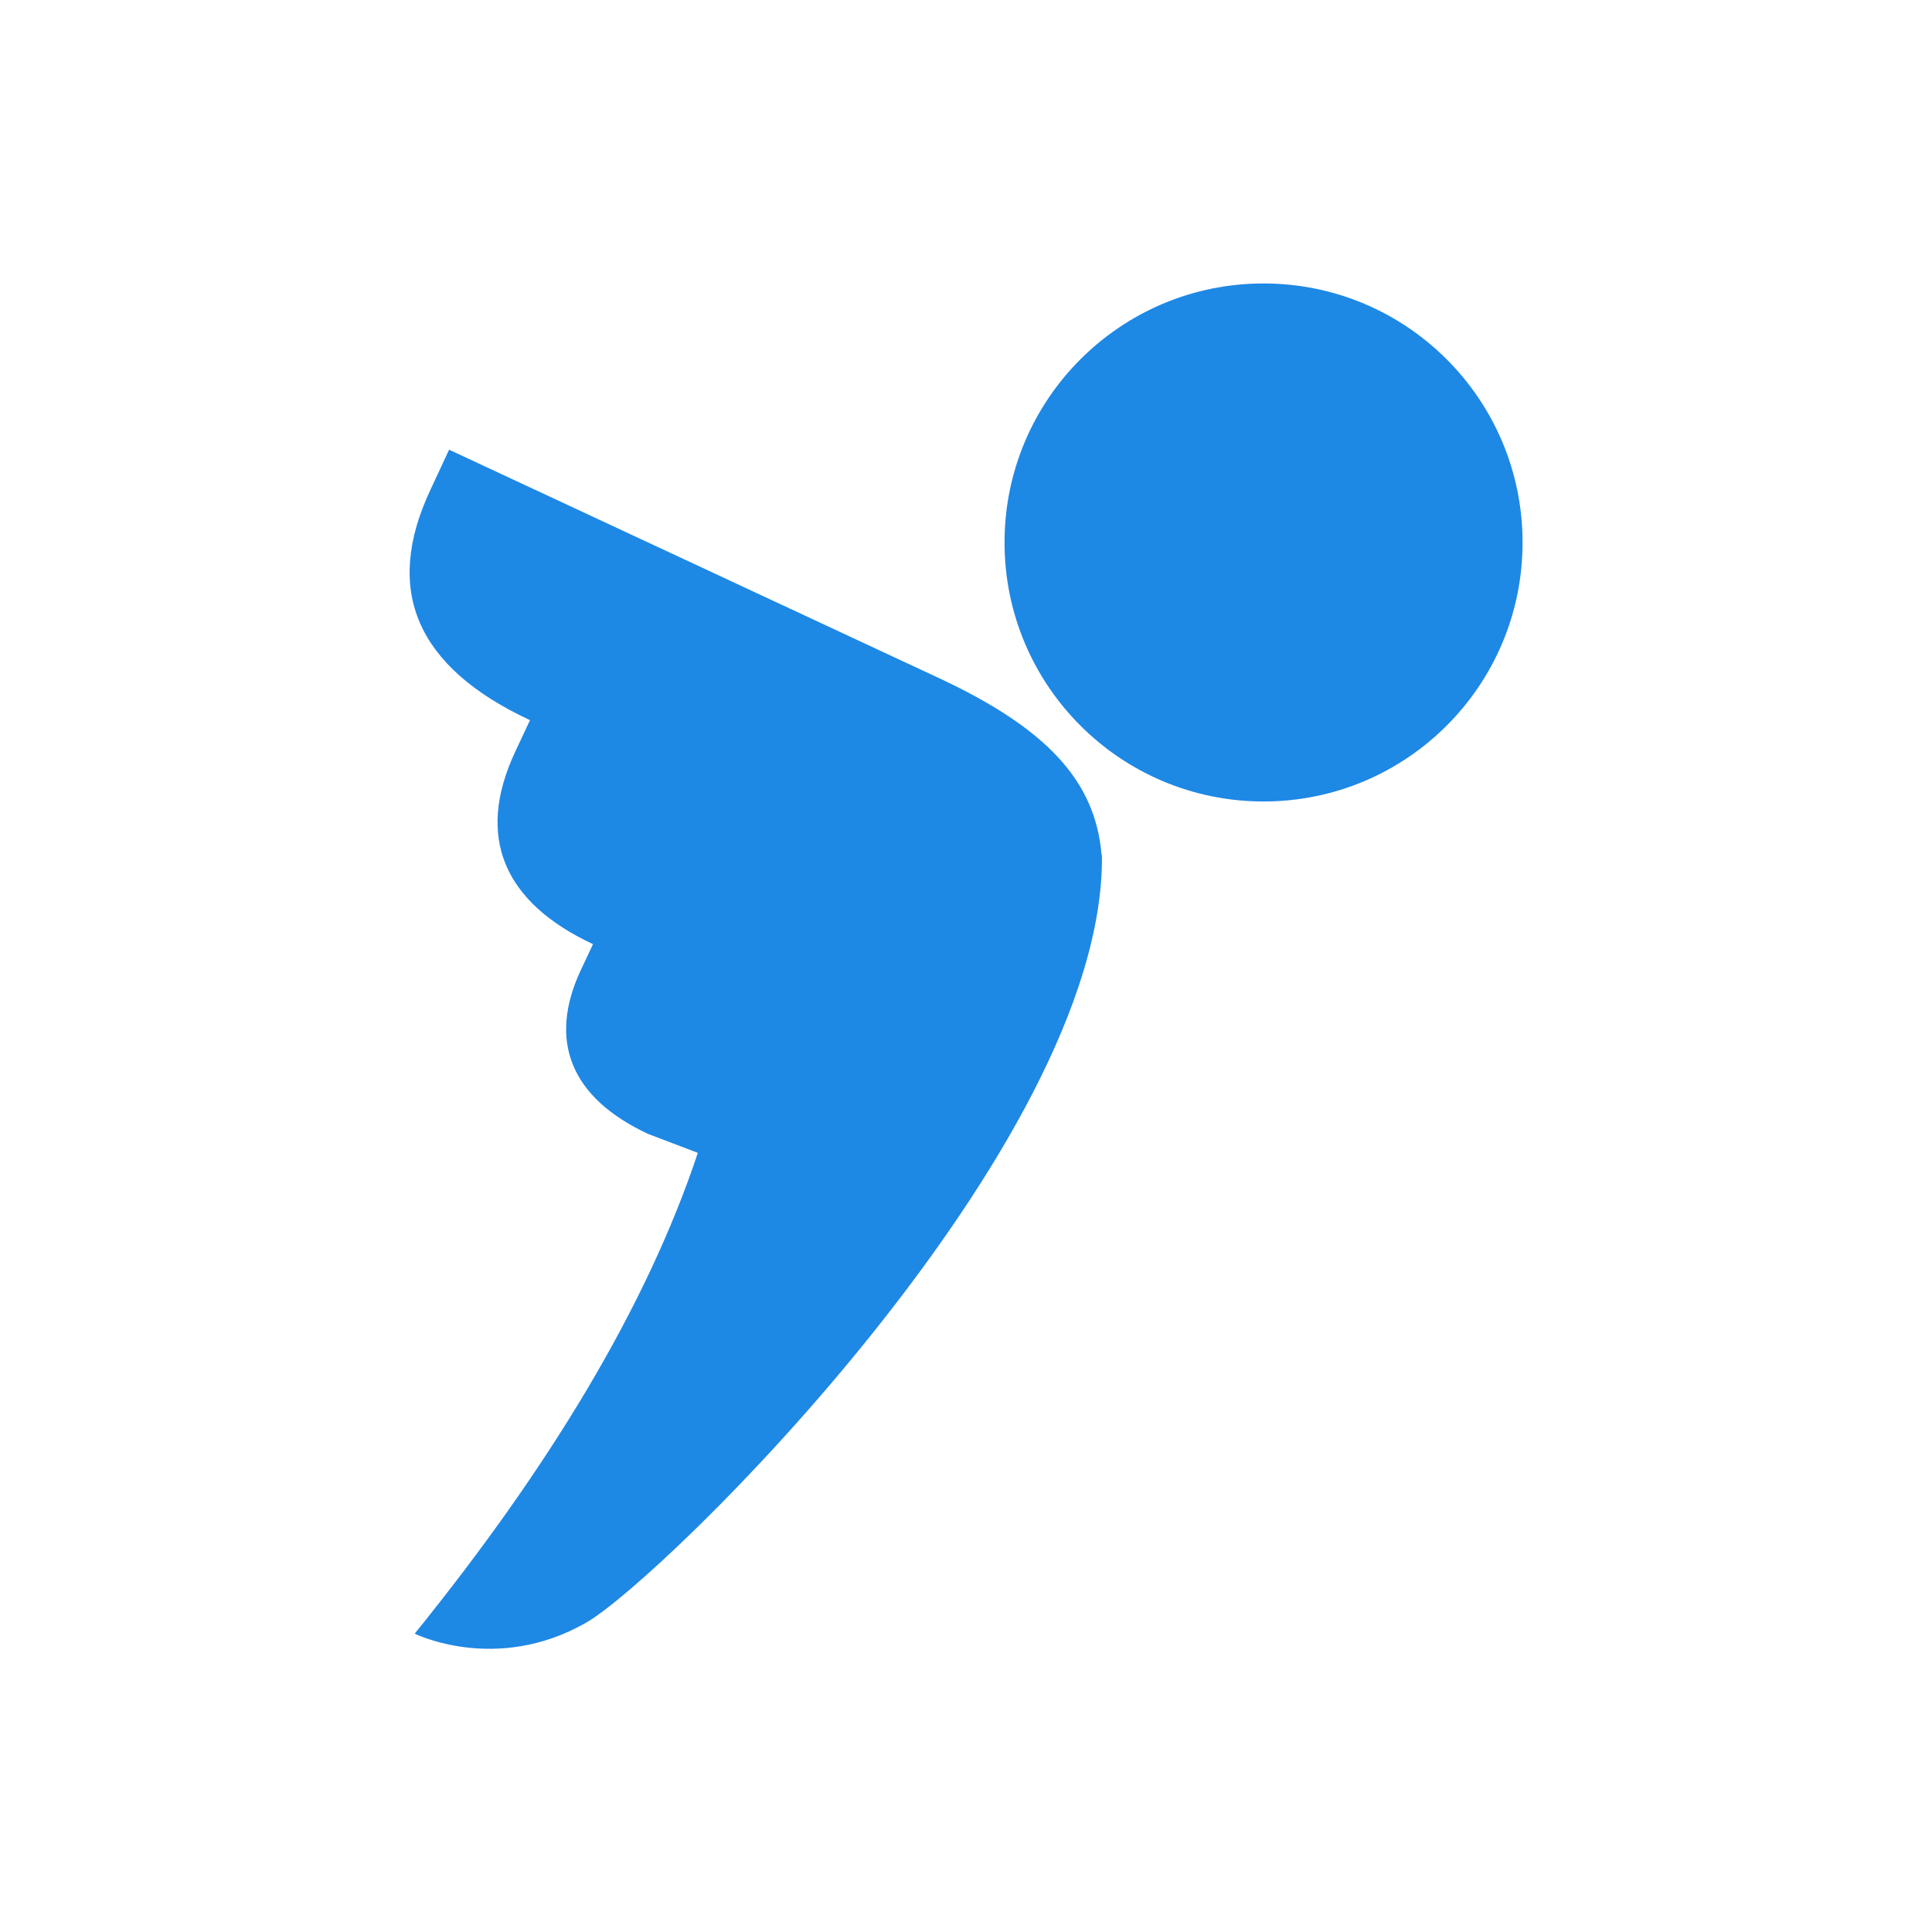 <?xml version="1.0" encoding="utf-8"?>
<!-- Generator: Adobe Illustrator 27.4.1, SVG Export Plug-In . SVG Version: 6.00 Build 0)  -->
<svg version="1.2" baseProfile="tiny-ps" id="Warstwa_1"
	 xmlns="http://www.w3.org/2000/svg" xmlns:xlink="http://www.w3.org/1999/xlink" viewBox="0 0 96 96"
	  xml:space="preserve">
<title>inFakt</title>
<rect fill="#FFFFFF" width="96" height="96"/>
<g transform="translate(2.645, 2.645)">
	<path fill="#1E88E5" d="M43.97,31.03L19.67,19.7l-0.94,2.02c-2.33,4.99-0.67,8.79,4.96,11.42l-0.74,1.58
		c-1.98,4.24-0.55,7.48,3.87,9.55l-0.61,1.3c-1.63,3.49-0.51,6.33,3.35,8.13l2.47,0.94c-2.54,7.64-7.4,15.65-14.07,23.89
		c0,0,4.04,2.01,8.51-0.54c3.8-2.16,25.76-23.67,25.64-38.09c0-0.03-0.01-0.05-0.02-0.08C51.78,36.15,49.36,33.54,43.97,31.03z"/>
	<circle fill="#1E88E5" cx="60.14" cy="24.31" r="12.87"/>
</g>
</svg>
